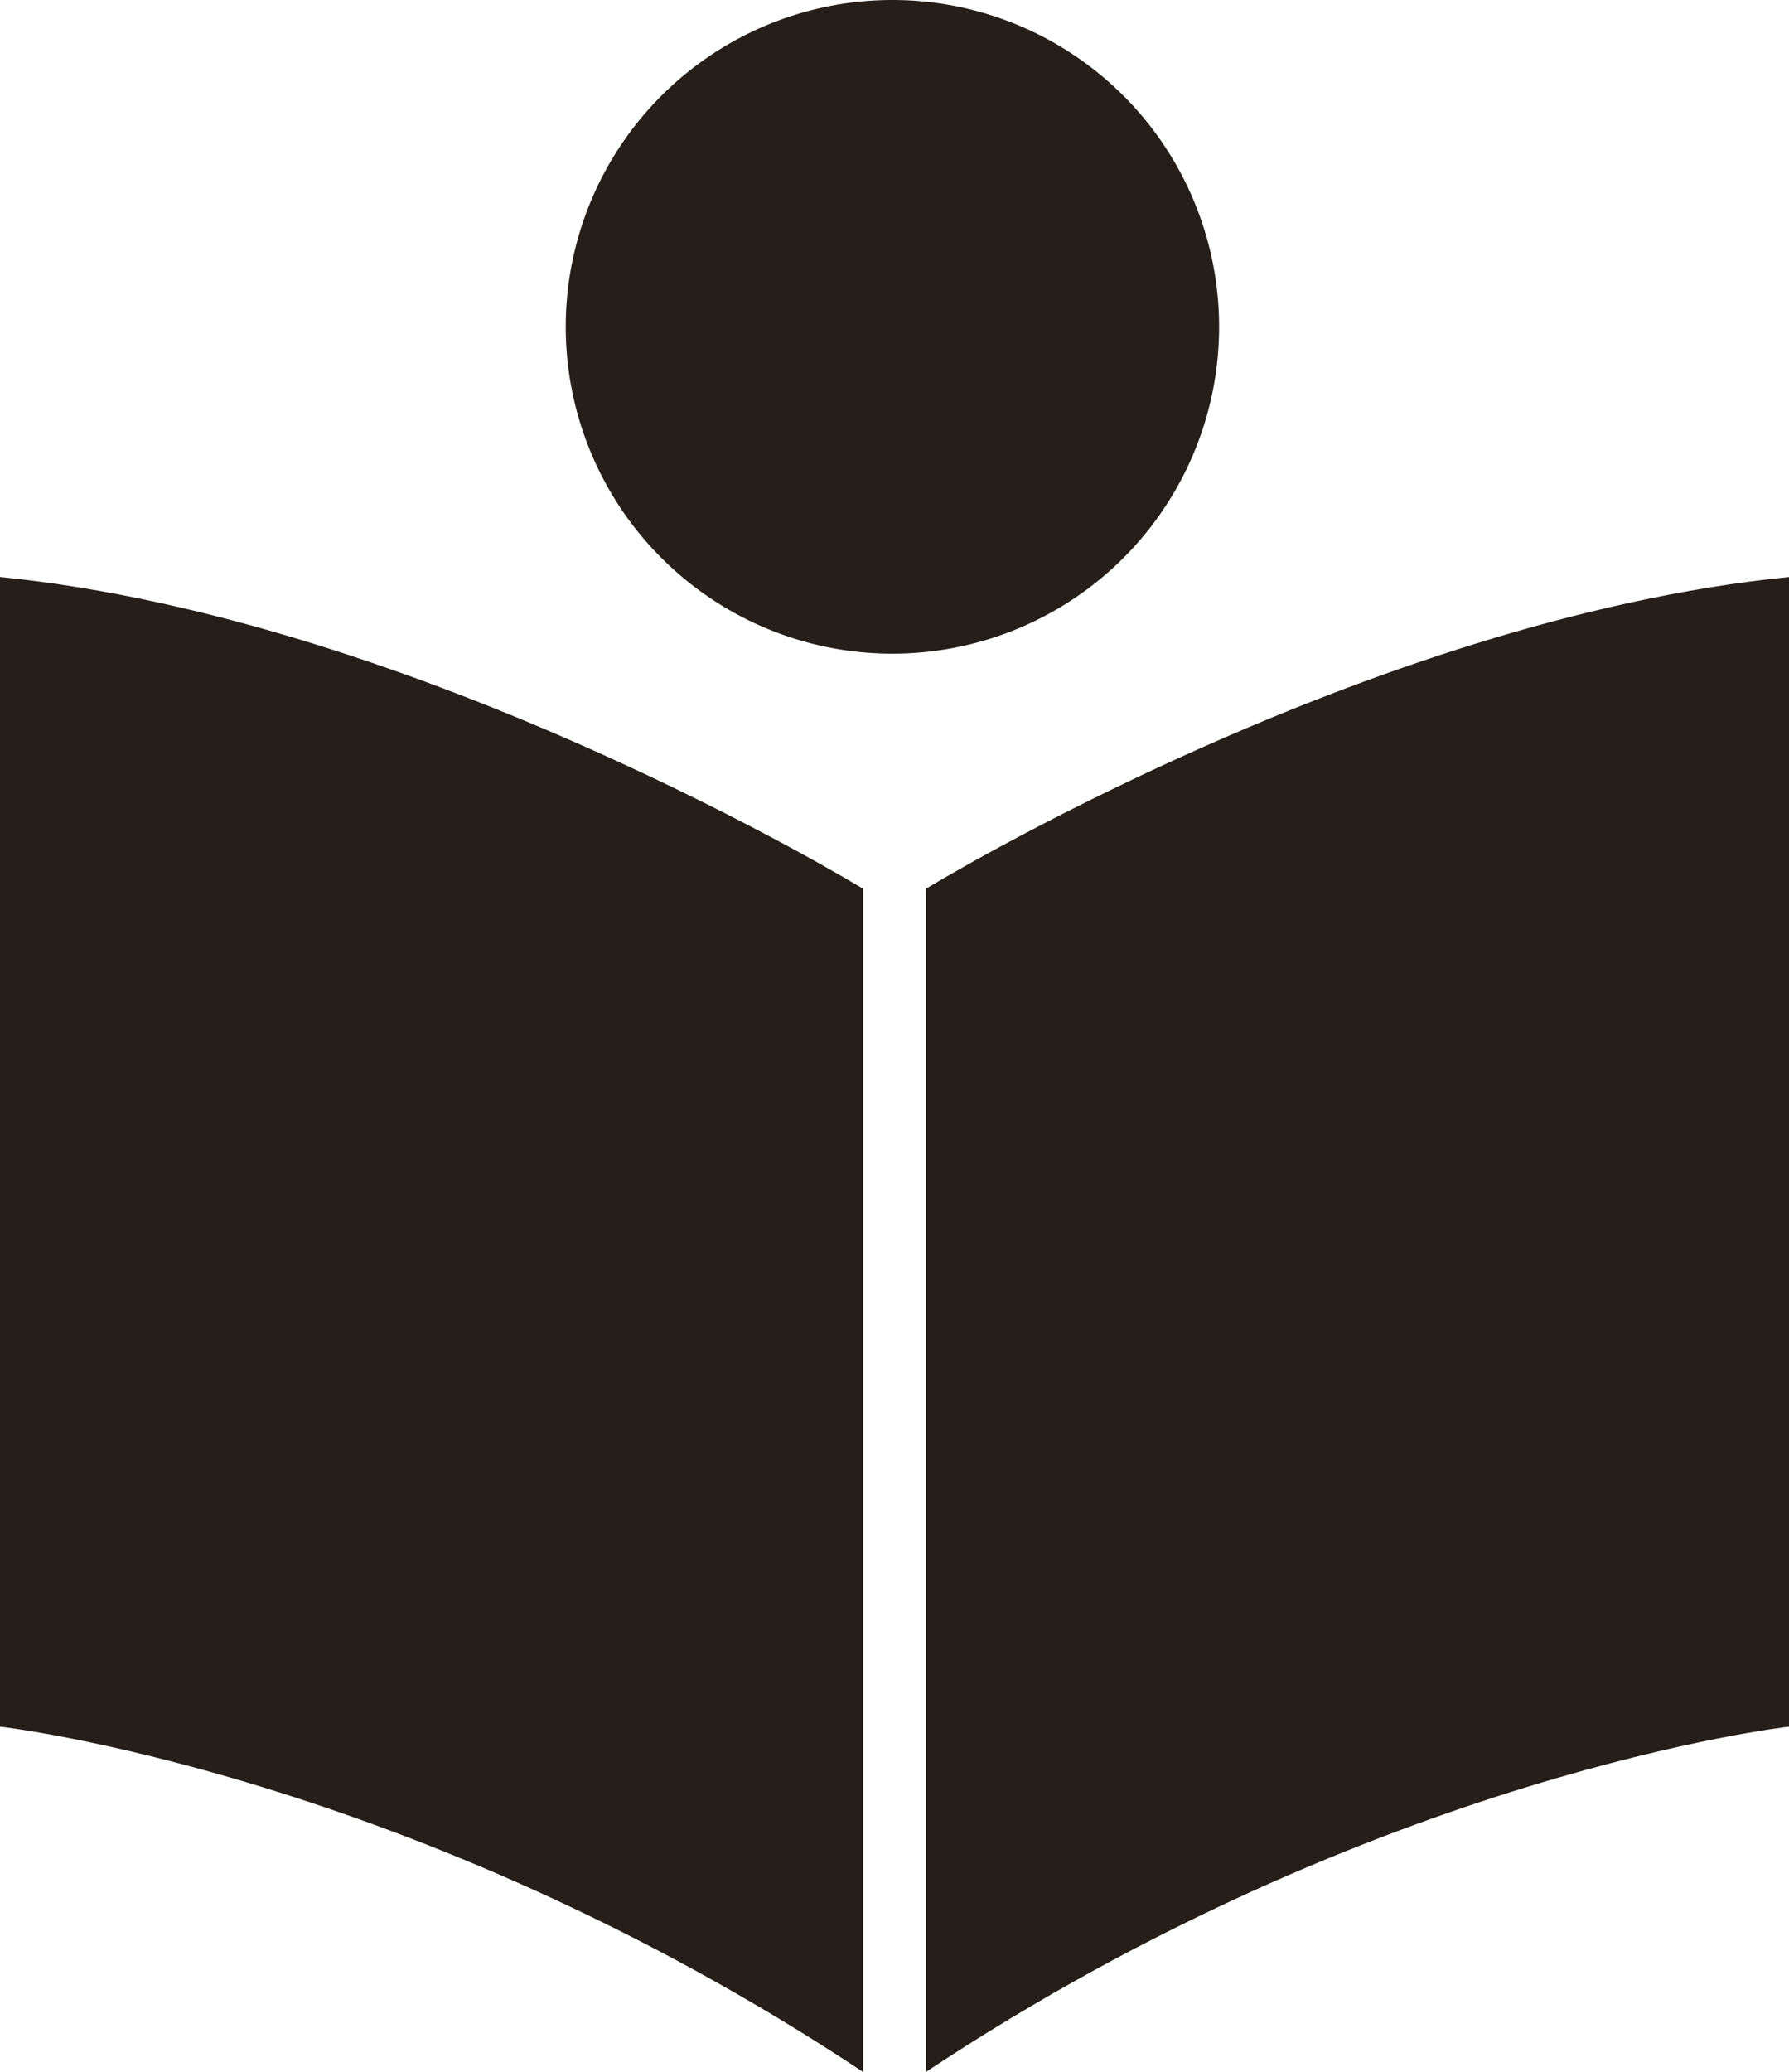 <svg id="Ebene_1" data-name="Ebene 1" xmlns="http://www.w3.org/2000/svg" viewBox="0 0 60.24 69.73"><defs><style>.cls-1{fill:#261e19;}</style></defs><title>naldo_Symbole_Leichte-Sprache_08-07-2022</title><path class="cls-1" d="M305.05,384a11,11,0,1,0-11-11,11,11,0,0,0,11,11Z" transform="translate(-275 -362)"/><path class="cls-1" d="M306.18,431.73V391.91s14.88-9.08,29.06-10.49v38.69s-13.89,1.56-29.06,11.62Z" transform="translate(-275 -362)"/><path class="cls-1" d="M304.06,431.73V391.91s-14.89-9.08-29.06-10.49v38.69s13.89,1.56,29.06,11.62Z" transform="translate(-275 -362)"/></svg>